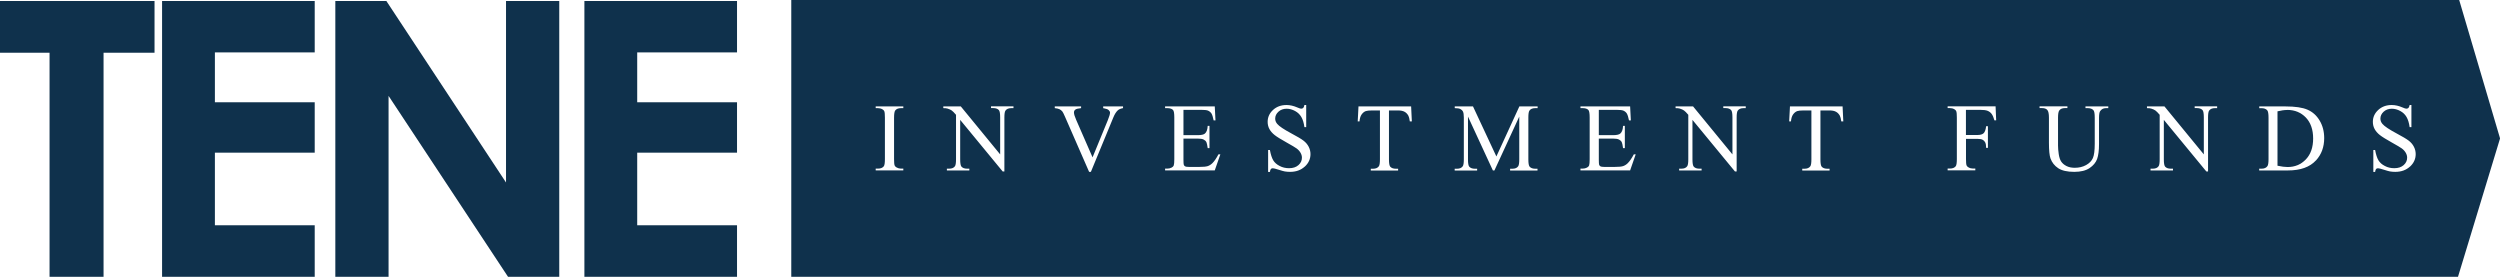 <svg width="289" height="32" viewBox="0 0 289 32" fill="none" xmlns="http://www.w3.org/2000/svg">
<g clip-path="url(#clip0_2617_10121)">
<path d="M0 0.116H17.864V6.097H11.971V32H5.728V6.097H0V0.116ZM18.736 0.116H36.381V6.056H24.842V11.819H36.381V17.651H24.842V26.039H36.381V32H18.736V0.116ZM38.764 0.116H44.664L58.496 21.095V0.116H64.65V32H58.73L44.918 11.083V32H38.764V0.116ZM67.556 0.116H85.2V6.056H73.661V11.819H85.2V17.651H73.661V26.039H85.2V32H67.556V0.116Z" fill="#0F314C"/>
<path d="M284.282 0H91.471V32H284.144L289.007 16L284.282 0ZM104.424 12.501H104.156C103.854 12.501 103.627 12.59 103.49 12.767C103.401 12.883 103.353 13.163 103.353 13.606V18.387C103.353 18.762 103.373 19.008 103.421 19.13C103.456 19.219 103.538 19.301 103.655 19.362C103.813 19.451 103.978 19.492 104.156 19.492H104.424V19.697H101.23V19.492H101.491C101.8 19.492 102.02 19.403 102.164 19.226C102.254 19.11 102.295 18.83 102.295 18.387V13.606C102.295 13.231 102.274 12.986 102.226 12.863C102.192 12.774 102.116 12.692 102 12.631C101.842 12.542 101.67 12.501 101.491 12.501H101.23V12.297H104.424V12.501ZM117.165 12.501H116.904C116.588 12.501 116.368 12.597 116.231 12.788C116.148 12.904 116.107 13.17 116.107 13.586V19.819H115.908L110.997 13.858V18.414C110.997 18.871 111.045 19.151 111.148 19.267C111.285 19.417 111.498 19.499 111.794 19.499H112.055V19.703H109.459V19.499H109.72C110.035 19.499 110.262 19.403 110.393 19.212C110.475 19.096 110.516 18.83 110.516 18.414V13.272C110.303 13.02 110.138 12.856 110.022 12.774C109.912 12.692 109.747 12.617 109.527 12.549C109.424 12.515 109.259 12.501 109.046 12.501V12.297H111.066L115.619 17.848V13.579C115.619 13.122 115.571 12.842 115.468 12.726C115.331 12.576 115.118 12.495 114.823 12.495H114.562V12.29H117.158V12.495L117.165 12.501ZM129.816 12.501C129.555 12.549 129.356 12.631 129.218 12.754C129.026 12.931 128.854 13.204 128.703 13.572L126.107 19.867H125.901L123.112 13.49C122.968 13.163 122.872 12.965 122.81 12.89C122.721 12.774 122.604 12.692 122.474 12.624C122.343 12.563 122.158 12.522 121.931 12.501V12.297H124.974V12.501C124.63 12.535 124.404 12.59 124.301 12.679C124.198 12.76 124.15 12.87 124.15 12.999C124.15 13.183 124.232 13.463 124.404 13.852L126.299 18.189L128.058 13.906C128.229 13.483 128.319 13.19 128.319 13.026C128.319 12.924 128.264 12.822 128.161 12.726C128.058 12.631 127.872 12.563 127.625 12.522C127.604 12.522 127.577 12.515 127.529 12.508V12.303H129.823V12.508L129.816 12.501ZM140.427 19.697H134.685V19.492H134.946C135.125 19.492 135.29 19.451 135.448 19.369C135.565 19.308 135.647 19.226 135.688 19.11C135.729 18.994 135.75 18.755 135.75 18.394V13.586C135.75 13.115 135.702 12.829 135.606 12.72C135.475 12.576 135.255 12.501 134.946 12.501H134.685V12.297H140.427L140.51 13.92H140.297C140.221 13.531 140.132 13.265 140.043 13.115C139.946 12.972 139.809 12.856 139.631 12.781C139.486 12.726 139.225 12.699 138.854 12.699H136.808V15.625H138.442C138.868 15.625 139.15 15.563 139.294 15.434C139.486 15.263 139.589 14.97 139.61 14.547H139.816V17.125H139.61C139.562 16.764 139.507 16.532 139.459 16.43C139.39 16.3 139.287 16.205 139.136 16.13C138.985 16.055 138.758 16.02 138.442 16.02H136.808V18.462C136.808 18.789 136.821 18.987 136.849 19.062C136.876 19.13 136.931 19.192 137 19.233C137.076 19.274 137.213 19.294 137.419 19.294H138.683C139.102 19.294 139.411 19.267 139.603 19.206C139.795 19.144 139.974 19.035 140.152 18.864C140.379 18.639 140.613 18.298 140.853 17.841H141.073L140.427 19.697ZM150.826 19.26C150.386 19.662 149.823 19.867 149.136 19.867C148.923 19.867 148.717 19.853 148.525 19.819C148.408 19.799 148.175 19.737 147.817 19.622C147.46 19.506 147.234 19.451 147.137 19.451C147.041 19.451 146.973 19.478 146.918 19.533C146.863 19.587 146.828 19.703 146.801 19.874H146.595V17.337H146.801C146.897 17.869 147.028 18.264 147.186 18.53C147.343 18.796 147.591 19.015 147.927 19.185C148.257 19.362 148.621 19.444 149.019 19.444C149.479 19.444 149.837 19.321 150.105 19.083C150.372 18.844 150.503 18.558 150.503 18.23C150.503 18.046 150.455 17.862 150.352 17.678C150.249 17.494 150.098 17.316 149.885 17.159C149.74 17.05 149.349 16.818 148.717 16.464C148.085 16.109 147.625 15.829 147.357 15.618C147.089 15.407 146.883 15.175 146.746 14.922C146.609 14.67 146.54 14.39 146.54 14.084C146.54 13.552 146.746 13.095 147.158 12.713C147.57 12.331 148.092 12.14 148.724 12.14C149.122 12.14 149.541 12.235 149.981 12.426C150.187 12.515 150.331 12.563 150.414 12.563C150.51 12.563 150.585 12.535 150.647 12.481C150.709 12.426 150.757 12.31 150.791 12.14H150.997V14.697H150.791C150.723 14.206 150.606 13.818 150.434 13.524C150.262 13.231 150.022 12.999 149.706 12.829C149.39 12.658 149.067 12.569 148.731 12.569C148.353 12.569 148.037 12.685 147.783 12.917C147.536 13.149 147.412 13.408 147.412 13.708C147.412 13.934 147.488 14.138 147.646 14.322C147.872 14.595 148.415 14.957 149.267 15.414C149.96 15.782 150.441 16.068 150.695 16.266C150.949 16.464 151.148 16.696 151.286 16.968C151.423 17.234 151.492 17.521 151.492 17.814C151.492 18.373 151.272 18.858 150.833 19.26H150.826ZM162.975 14.036C162.934 13.729 162.879 13.511 162.811 13.381C162.694 13.17 162.543 13.013 162.357 12.917C162.172 12.815 161.918 12.767 161.616 12.767H160.565V18.421C160.565 18.878 160.613 19.158 160.716 19.274C160.853 19.424 161.066 19.506 161.361 19.506H161.622V19.71H158.463V19.506H158.724C159.04 19.506 159.26 19.41 159.397 19.219C159.48 19.103 159.521 18.837 159.521 18.421V12.767H158.628C158.278 12.767 158.03 12.794 157.886 12.842C157.694 12.911 157.536 13.047 157.399 13.238C157.261 13.436 157.186 13.702 157.158 14.036H156.952L157.041 12.303H163.127L163.209 14.036H163.003H162.975ZM177.735 12.501H177.474C177.158 12.501 176.932 12.597 176.801 12.788C176.719 12.904 176.678 13.17 176.678 13.586V18.421C176.678 18.878 176.726 19.158 176.829 19.274C176.966 19.424 177.179 19.506 177.474 19.506H177.735V19.71H174.569V19.506H174.83C175.146 19.506 175.373 19.41 175.503 19.219C175.586 19.103 175.627 18.837 175.627 18.421V13.477L172.756 19.703H172.577L169.699 13.477V18.421C169.699 18.878 169.748 19.158 169.851 19.274C169.988 19.424 170.201 19.506 170.496 19.506H170.757V19.71H168.161V19.506H168.422C168.738 19.506 168.958 19.41 169.095 19.219C169.177 19.103 169.219 18.837 169.219 18.421V13.586C169.219 13.258 169.184 13.02 169.109 12.876C169.061 12.774 168.965 12.685 168.827 12.61C168.69 12.535 168.47 12.501 168.168 12.501V12.297H170.276L172.982 18.087L175.64 12.297H177.749V12.501H177.735ZM188.443 19.697H182.701V19.492H182.962C183.141 19.492 183.305 19.451 183.463 19.369C183.58 19.308 183.663 19.226 183.704 19.11C183.745 18.994 183.766 18.755 183.766 18.394V13.586C183.766 13.115 183.717 12.829 183.621 12.72C183.491 12.576 183.271 12.501 182.962 12.501H182.701V12.297H188.443L188.525 13.92H188.312C188.237 13.531 188.147 13.265 188.058 13.115C187.962 12.972 187.825 12.856 187.646 12.781C187.502 12.726 187.241 12.699 186.87 12.699H184.823V15.625H186.458C186.884 15.625 187.165 15.563 187.31 15.434C187.502 15.263 187.605 14.97 187.625 14.547H187.832V17.125H187.625C187.577 16.764 187.522 16.532 187.474 16.43C187.406 16.3 187.303 16.205 187.152 16.13C187 16.055 186.774 16.02 186.458 16.02H184.823V18.462C184.823 18.789 184.837 18.987 184.864 19.062C184.892 19.13 184.947 19.192 185.016 19.233C185.091 19.274 185.228 19.294 185.435 19.294H186.698C187.117 19.294 187.426 19.267 187.619 19.206C187.811 19.144 187.989 19.035 188.168 18.864C188.395 18.639 188.628 18.298 188.869 17.841H189.088L188.443 19.697ZM201.815 12.501H201.554C201.238 12.501 201.018 12.597 200.881 12.788C200.799 12.904 200.757 13.17 200.757 13.586V19.819H200.558L195.648 13.858V18.414C195.648 18.871 195.696 19.151 195.799 19.267C195.936 19.417 196.149 19.499 196.444 19.499H196.705V19.703H194.109V19.499H194.37C194.686 19.499 194.913 19.403 195.043 19.212C195.126 19.096 195.167 18.83 195.167 18.414V13.272C194.954 13.02 194.789 12.856 194.672 12.774C194.562 12.692 194.398 12.617 194.178 12.549C194.075 12.515 193.91 12.501 193.697 12.501V12.297H195.716L200.27 17.848V13.579C200.27 13.122 200.222 12.842 200.119 12.726C199.981 12.576 199.768 12.495 199.473 12.495H199.212V12.29H201.808V12.495L201.815 12.501ZM212.852 14.036C212.811 13.729 212.756 13.511 212.688 13.381C212.571 13.17 212.42 13.013 212.234 12.917C212.049 12.815 211.795 12.767 211.492 12.767H210.442V18.421C210.442 18.878 210.49 19.158 210.593 19.274C210.73 19.424 210.943 19.506 211.238 19.506H211.499V19.71H208.34V19.506H208.601C208.917 19.506 209.137 19.41 209.274 19.219C209.356 19.103 209.398 18.837 209.398 18.421V12.767H208.505C208.154 12.767 207.907 12.794 207.763 12.842C207.571 12.911 207.413 13.047 207.275 13.238C207.138 13.436 207.062 13.702 207.035 14.036H206.829L206.918 12.303H213.003L213.086 14.036H212.88H212.852ZM230.559 13.927C230.462 13.579 230.353 13.326 230.229 13.163C230.105 12.999 229.947 12.883 229.762 12.808C229.576 12.733 229.288 12.699 228.903 12.699H227.262V15.604H228.622C228.931 15.604 229.164 15.536 229.309 15.4C229.453 15.263 229.549 14.991 229.597 14.588H229.803V17.091H229.597C229.597 16.805 229.556 16.593 229.487 16.457C229.418 16.32 229.315 16.218 229.192 16.157C229.068 16.089 228.876 16.055 228.629 16.055H227.269V18.38C227.269 18.755 227.289 19.001 227.337 19.124C227.372 19.212 227.454 19.294 227.571 19.355C227.729 19.444 227.901 19.485 228.079 19.485H228.347V19.69H225.146V19.485H225.407C225.716 19.485 225.936 19.396 226.081 19.219C226.17 19.103 226.211 18.823 226.211 18.38V13.599C226.211 13.224 226.19 12.979 226.142 12.856C226.108 12.767 226.032 12.685 225.916 12.624C225.758 12.535 225.593 12.495 225.407 12.495H225.146V12.29H230.689L230.758 13.913H230.565L230.559 13.927ZM243.718 12.501H243.436C243.141 12.501 242.921 12.624 242.763 12.87C242.688 12.986 242.647 13.245 242.647 13.654V16.655C242.647 17.398 242.571 17.971 242.427 18.38C242.276 18.789 241.987 19.137 241.555 19.43C241.122 19.724 240.531 19.867 239.783 19.867C238.972 19.867 238.354 19.724 237.928 19.444C237.509 19.165 237.207 18.789 237.035 18.312C236.919 17.991 236.857 17.378 236.857 16.491V13.599C236.857 13.142 236.795 12.849 236.664 12.706C236.534 12.563 236.335 12.495 236.053 12.495H235.772V12.29H238.993V12.495H238.704C238.395 12.495 238.175 12.59 238.045 12.781C237.956 12.911 237.908 13.183 237.908 13.599V16.825C237.908 17.112 237.935 17.439 237.99 17.814C238.045 18.182 238.141 18.476 238.278 18.68C238.416 18.885 238.615 19.055 238.883 19.192C239.144 19.328 239.467 19.396 239.844 19.396C240.332 19.396 240.765 19.294 241.149 19.083C241.534 18.871 241.795 18.599 241.939 18.271C242.083 17.944 242.152 17.384 242.152 16.6V13.606C242.152 13.142 242.104 12.856 242.001 12.74C241.857 12.583 241.644 12.501 241.362 12.501H241.081V12.297H243.718V12.501ZM256.307 12.501H256.046C255.73 12.501 255.511 12.597 255.373 12.788C255.291 12.904 255.25 13.17 255.25 13.586V19.819H255.051L250.14 13.858V18.414C250.14 18.871 250.188 19.151 250.291 19.267C250.428 19.417 250.641 19.499 250.936 19.499H251.197V19.703H248.601V19.499H248.862C249.178 19.499 249.405 19.403 249.535 19.212C249.618 19.096 249.659 18.83 249.659 18.414V13.272C249.446 13.02 249.281 12.856 249.165 12.774C249.055 12.692 248.89 12.617 248.67 12.549C248.567 12.515 248.402 12.501 248.189 12.501V12.297H250.208L254.762 17.848V13.579C254.762 13.122 254.714 12.842 254.611 12.726C254.474 12.576 254.261 12.495 253.965 12.495H253.704V12.29H256.301V12.495L256.307 12.501ZM267.722 18.544C267.015 19.315 265.937 19.703 264.494 19.703H261.163V19.499H261.445C261.761 19.499 261.981 19.396 262.118 19.199C262.2 19.076 262.242 18.81 262.242 18.394V13.613C262.242 13.149 262.193 12.863 262.09 12.747C261.946 12.59 261.733 12.508 261.452 12.508H261.17V12.303H264.206C265.318 12.303 266.163 12.426 266.747 12.679C267.331 12.931 267.798 13.347 268.148 13.934C268.498 14.52 268.677 15.195 268.677 15.966C268.677 16.996 268.361 17.855 267.729 18.544H267.722ZM278.588 19.26C278.148 19.662 277.585 19.867 276.898 19.867C276.685 19.867 276.479 19.853 276.287 19.819C276.17 19.799 275.937 19.737 275.58 19.622C275.222 19.506 274.996 19.451 274.9 19.451C274.803 19.451 274.735 19.478 274.68 19.533C274.625 19.587 274.591 19.703 274.563 19.874H274.357V17.337H274.563C274.659 17.869 274.79 18.264 274.948 18.53C275.106 18.796 275.353 19.015 275.689 19.185C276.019 19.362 276.383 19.444 276.782 19.444C277.242 19.444 277.599 19.321 277.867 19.083C278.135 18.844 278.265 18.558 278.265 18.23C278.265 18.046 278.217 17.862 278.114 17.678C278.011 17.494 277.86 17.316 277.647 17.159C277.503 17.05 277.111 16.818 276.479 16.464C275.847 16.109 275.387 15.829 275.119 15.618C274.852 15.407 274.646 15.175 274.508 14.922C274.371 14.67 274.302 14.39 274.302 14.084C274.302 13.552 274.508 13.095 274.92 12.713C275.332 12.331 275.854 12.14 276.486 12.14C276.885 12.14 277.304 12.235 277.743 12.426C277.949 12.515 278.093 12.563 278.176 12.563C278.272 12.563 278.347 12.535 278.409 12.481C278.471 12.426 278.519 12.31 278.554 12.14H278.76V14.697H278.554C278.485 14.206 278.368 13.818 278.196 13.524C278.025 13.231 277.784 12.999 277.468 12.829C277.152 12.658 276.83 12.569 276.493 12.569C276.115 12.569 275.799 12.685 275.545 12.917C275.298 13.149 275.174 13.408 275.174 13.708C275.174 13.934 275.25 14.138 275.408 14.322C275.635 14.595 276.177 14.957 277.029 15.414C277.722 15.782 278.203 16.068 278.457 16.266C278.711 16.464 278.911 16.696 279.048 16.968C279.185 17.234 279.254 17.521 279.254 17.814C279.254 18.373 279.034 18.858 278.595 19.26H278.588Z" fill="#0F314C"/>
<path d="M264.405 12.713C264.075 12.713 263.697 12.767 263.278 12.87V19.158C263.745 19.26 264.137 19.308 264.446 19.308C265.298 19.308 265.998 19.015 266.561 18.421C267.125 17.828 267.399 17.023 267.399 16.007C267.399 14.991 267.118 14.179 266.561 13.592C265.998 13.006 265.284 12.706 264.405 12.706V12.713Z" fill="#0F314C"/>
</g>
<defs>
<clipPath id="clip0_2617_10121">
<rect width="289" height="32" fill="white"/>
</clipPath>
</defs>
</svg>
